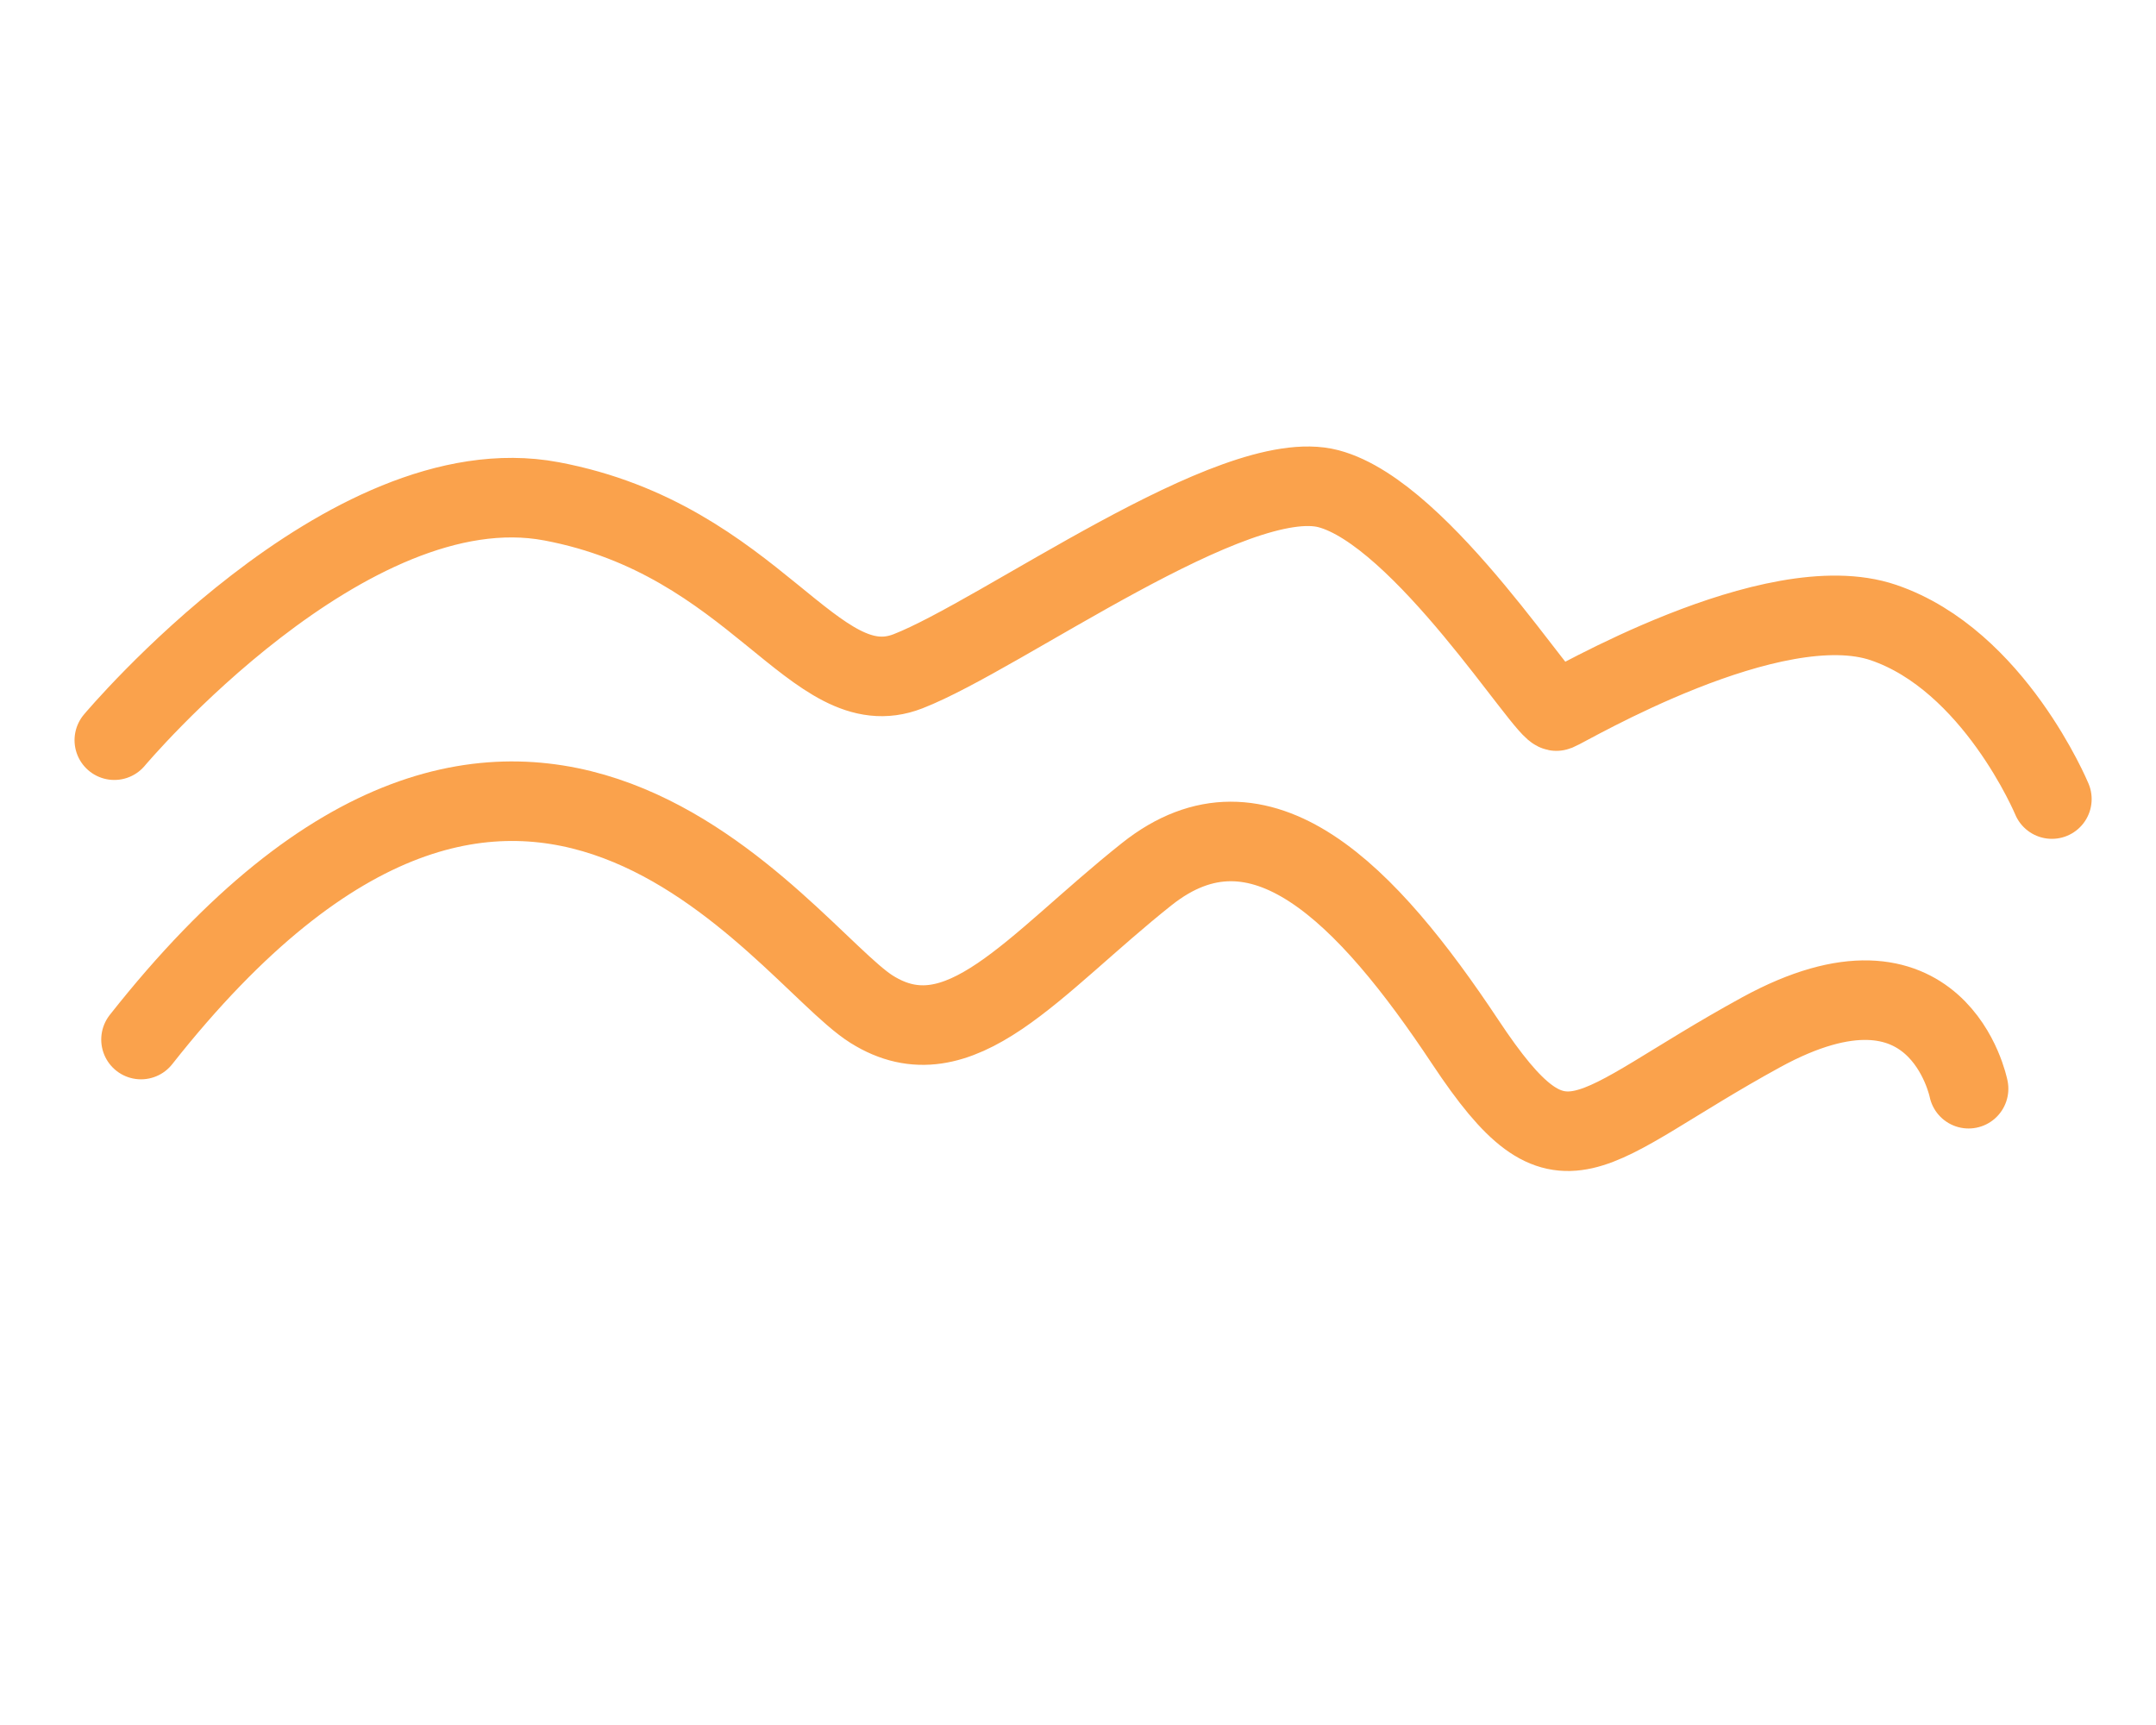 <svg xmlns="http://www.w3.org/2000/svg" width="55" height="44" viewBox="0 0 55 44" fill="none"><path d="M2.916 18.88C2.916 18.88 8.853 11.807 14.066 12.787C19.278 13.766 20.778 18.049 23.162 17.123C25.545 16.197 31.489 11.832 33.891 12.466C36.292 13.1 39.462 18.236 39.717 18.137C39.973 18.038 45.226 14.92 48.048 15.88C50.871 16.841 52.344 20.382 52.344 20.382" stroke="#FAA24C" stroke-width="2.029" stroke-miterlimit="10" stroke-linecap="round" stroke-linejoin="round"></path><path d="M50.219 27.77C50.219 27.77 49.45 23.857 44.926 26.331C40.402 28.807 39.9 30.373 37.383 26.583C34.867 22.793 32.148 19.997 29.254 22.297C26.36 24.596 24.48 27.155 22.234 25.742C19.987 24.329 13.398 14.09 3.597 26.516" stroke="#FAA24C" stroke-width="2.029" stroke-miterlimit="10" stroke-linecap="round" stroke-linejoin="round"></path></svg>